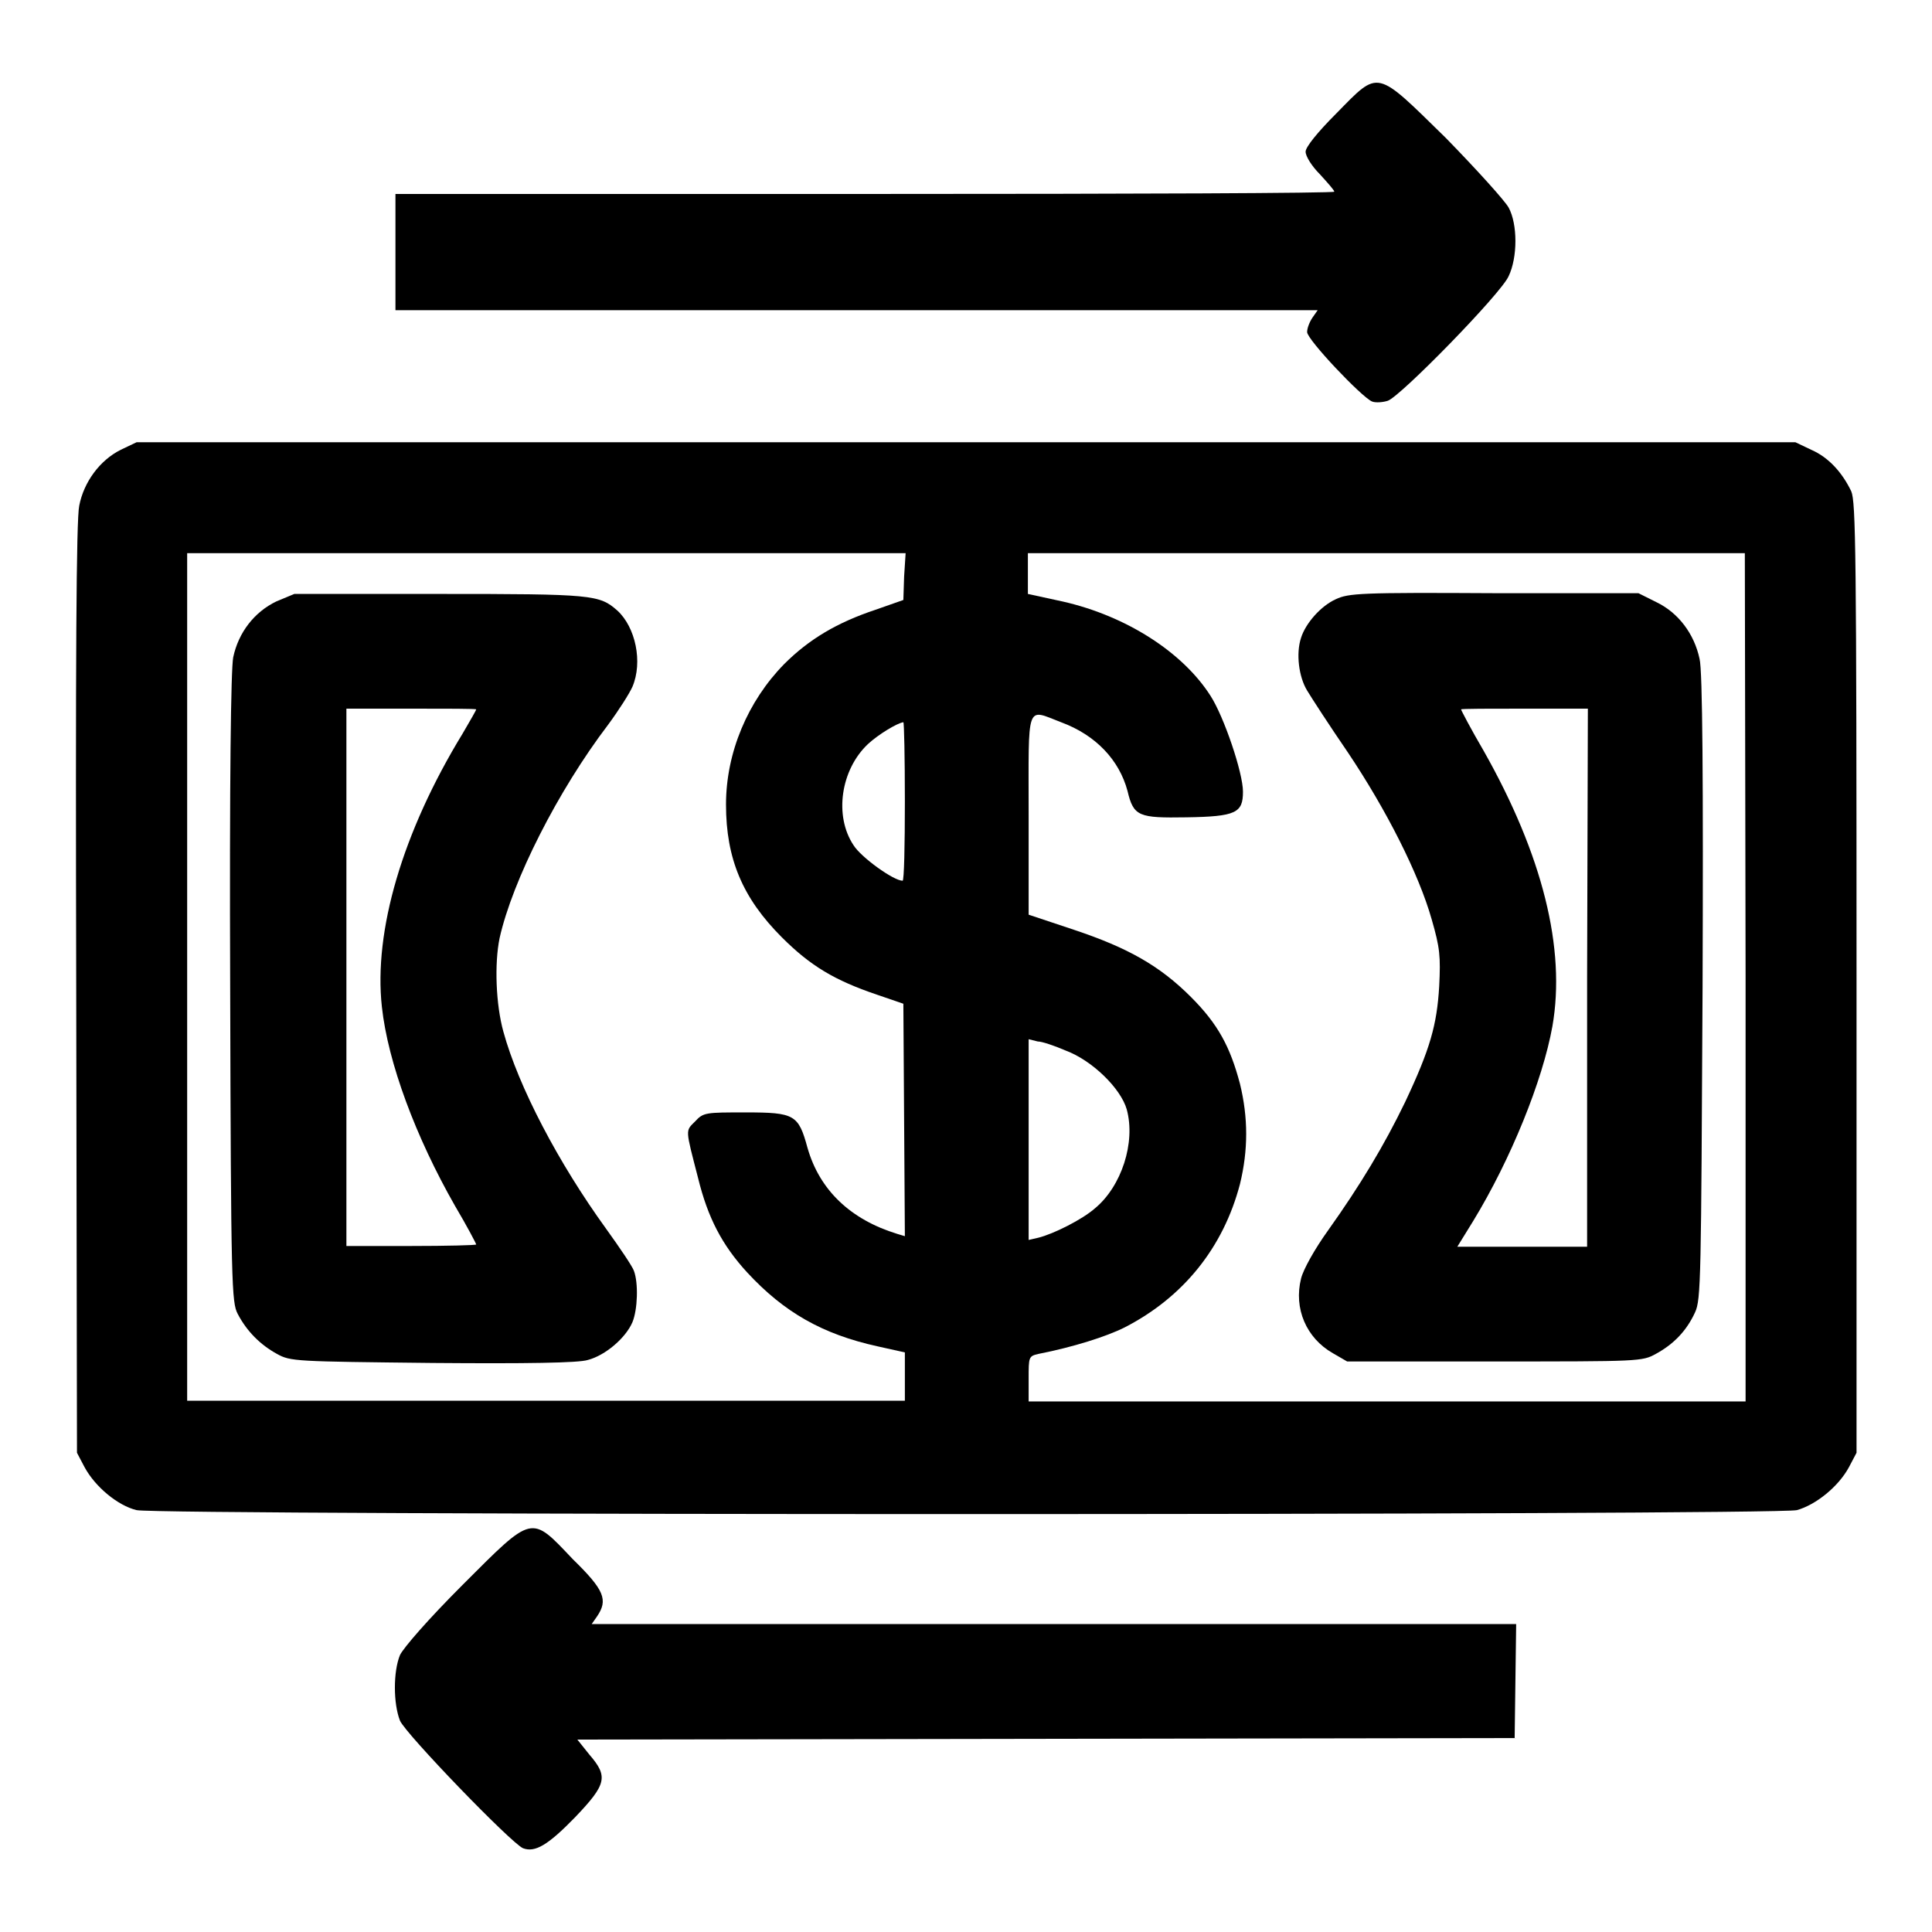 <?xml version="1.0" encoding="utf-8"?>
<!-- Svg Vector Icons : http://www.onlinewebfonts.com/icon -->
<!DOCTYPE svg PUBLIC "-//W3C//DTD SVG 1.1//EN" "http://www.w3.org/Graphics/SVG/1.1/DTD/svg11.dtd">
<svg version="1.1" xmlns="http://www.w3.org/2000/svg" xmlns:xlink="http://www.w3.org/1999/xlink" x="0px" y="0px" viewBox="0 0 256 256" enable-background="new 0 0 256 256" xml:space="preserve">
<g><g><g><path fill="#000000" d="M177.1,15c-2.6,2.6-4.1,4.5-4.1,5.1c0,0.6,0.8,1.9,1.9,3c1,1.1,1.9,2.1,1.9,2.3s-27,0.3-60,0.3c-33,0-61,0-62.2,0l-2.2,0v7.7v7.7h61.1h61.1l-0.7,1c-0.4,0.6-0.7,1.4-0.7,1.9c0,1,7.2,8.6,8.6,9.2c0.5,0.2,1.5,0.1,2.1-0.1c1.7-0.6,15-14.2,16-16.5c1.2-2.5,1.2-6.9,0-9.1c-0.5-0.9-4.2-5-8.3-9.2C182.2,9.1,182.8,9.2,177.1,15z"/><path fill="#000000" d="M16,59.6c-2.8,1.4-4.9,4.3-5.5,7.4c-0.4,1.8-0.5,20.7-0.4,64l0.1,61.5l1,1.9c1.4,2.6,4.4,5.1,6.9,5.7c2.9,0.7,217.1,0.7,220,0c2.5-0.7,5.5-3.1,6.9-5.7l1-1.9v-62.9c0-56.7-0.1-63.1-0.7-64.5c-1.2-2.5-3-4.5-5.3-5.5l-2.1-1H128l-109.9,0L16,59.6z M119.8,76.4l-0.1,3.1l-3.7,1.3c-5.1,1.7-8.8,3.9-12.1,7.2c-4.8,4.9-7.7,11.7-7.7,18.6c0,7.2,2.2,12.4,7.4,17.6c3.8,3.8,7,5.7,12.6,7.6l3.5,1.2l0.1,15.4l0.1,15.4l-1-0.3c-6.2-1.9-10.3-5.8-11.9-11.4c-1.2-4.4-1.7-4.7-8.2-4.7c-5.3,0-5.6,0-6.7,1.2c-1.3,1.3-1.3,0.9,0.4,7.5c1.3,5.3,3.2,8.9,6.5,12.5c4.9,5.3,10,8.2,17.3,9.8l3.6,0.8v3.2v3.2H72.4H24.8v-56.2V73.3h47.5H120L119.8,76.4z M231.3,129.5v56.2h-47.5h-47.5v-3c0-2.9,0-3,1.3-3.3c4.6-0.9,9-2.3,11.4-3.5c7.8-4,13.1-10.6,15.3-19c1.1-4.5,1.1-8.8,0-13.3c-1.3-4.9-2.9-7.9-6.5-11.5c-4.1-4.1-8.3-6.5-15.5-8.9l-6-2V108c0-15.1-0.4-14.1,4.3-12.3c4.6,1.7,7.7,5,8.8,9.1c0.8,3.4,1.5,3.6,7.8,3.5c6.6-0.1,7.5-0.6,7.5-3.4c0-2.5-2.5-9.9-4.3-12.7c-3.7-5.8-11.2-10.6-19.6-12.5l-4.6-1V76v-2.7h47.5h47.5L231.3,129.5L231.3,129.5z M119.9,106.2c0,5.8-0.1,10.5-0.3,10.5c-1.2,0-5.5-3.1-6.5-4.7c-2.6-3.9-1.7-10,1.9-13.4c1.4-1.3,3.9-2.8,4.7-2.9C119.8,95.7,119.9,100.4,119.9,106.2z M141.2,139.2c3.5,1.3,7.3,5,8.1,7.8c1.2,4.4-0.7,10.2-4.2,13.1c-1.7,1.5-5.5,3.4-7.5,3.9l-1.3,0.3v-13.3v-13.3l1.2,0.3C138.1,138,139.8,138.6,141.2,139.2z"/><path fill="#000000" d="M36.6,79.7c-2.9,1.4-5,4.1-5.7,7.4c-0.3,1.6-0.5,15.8-0.4,43.9c0.1,39.4,0.2,41.6,1,43.1c1.2,2.3,3,4.1,5.2,5.3c1.8,1,2.4,1,20.6,1.2c12.4,0.1,19.4,0,20.6-0.4c2.3-0.6,5-2.9,5.9-5c0.7-1.7,0.8-5.2,0.2-6.8c-0.2-0.6-1.9-3.1-3.7-5.6c-6.3-8.7-11.6-18.8-13.6-26.1c-1-3.6-1.2-9-0.5-12.4c1.7-7.6,7.7-19.5,14.4-28.3c1.4-1.9,2.8-4.1,3.2-5c1.4-3.3,0.4-7.9-2-10.1c-2.4-2.1-3.2-2.2-23.6-2.2H39L36.6,79.7z M63.1,94c0,0.1-0.8,1.5-1.8,3.2c-8,13.1-11.8,26.2-10.7,36.2c0.8,7.4,4.5,17.3,9.7,26.4c1.6,2.7,2.8,5,2.8,5.1s-3.9,0.2-8.6,0.2h-8.6v-35.7V93.9h8.6C59.2,93.9,63.1,93.9,63.1,94z"/><path fill="#000000" d="M177,79.4c-2,0.9-4,3.2-4.6,5.1c-0.7,2.1-0.3,5.2,0.8,7c0.6,1,3,4.7,5.4,8.2c5.1,7.6,9.4,16.1,11.1,22.1c1.1,3.8,1.2,4.9,1,8.9c-0.3,5.1-1.2,8.3-4.5,15.3c-2.8,5.8-6,11.1-10.2,17c-1.8,2.5-3.3,5.2-3.6,6.4c-1,4,0.7,7.9,4.2,9.9l1.9,1.1H198c19.2,0,19.6,0,21.4-1c2.4-1.3,4.1-3.1,5.2-5.5c0.8-1.7,0.8-4.5,1-43.1c0.1-27.1,0-42-0.4-43.5c-0.7-3.3-2.8-6.1-5.7-7.5l-2.4-1.2H198C180.3,78.5,178.7,78.6,177,79.4z M210.3,129.5v35.7h-8.6h-8.6l2.1-3.4c5-8.2,9.2-18.6,10.5-25.8c1.8-10.3-1.3-22.7-9.1-36.5c-1.7-2.9-3-5.4-3-5.5c0-0.1,3.8-0.1,8.4-0.1h8.4L210.3,129.5L210.3,129.5z"/><path fill="#000000" d="M61.3,210c-4.6,4.6-7.8,8.3-8.3,9.3c-0.9,2.2-0.9,6.4,0,8.7c0.8,1.8,14.7,16.2,16.3,16.9c1.6,0.6,3.3-0.4,6.9-4.1c4.2-4.4,4.4-5.4,1.9-8.3l-1.6-2l62.1-0.1l62.1-0.1l0.1-7.6l0.1-7.5h-61.3H78.4l0.7-1c1.5-2.2,1-3.5-3.2-7.6C70.3,200.7,70.7,200.6,61.3,210z"/></g></g></g>
</svg>